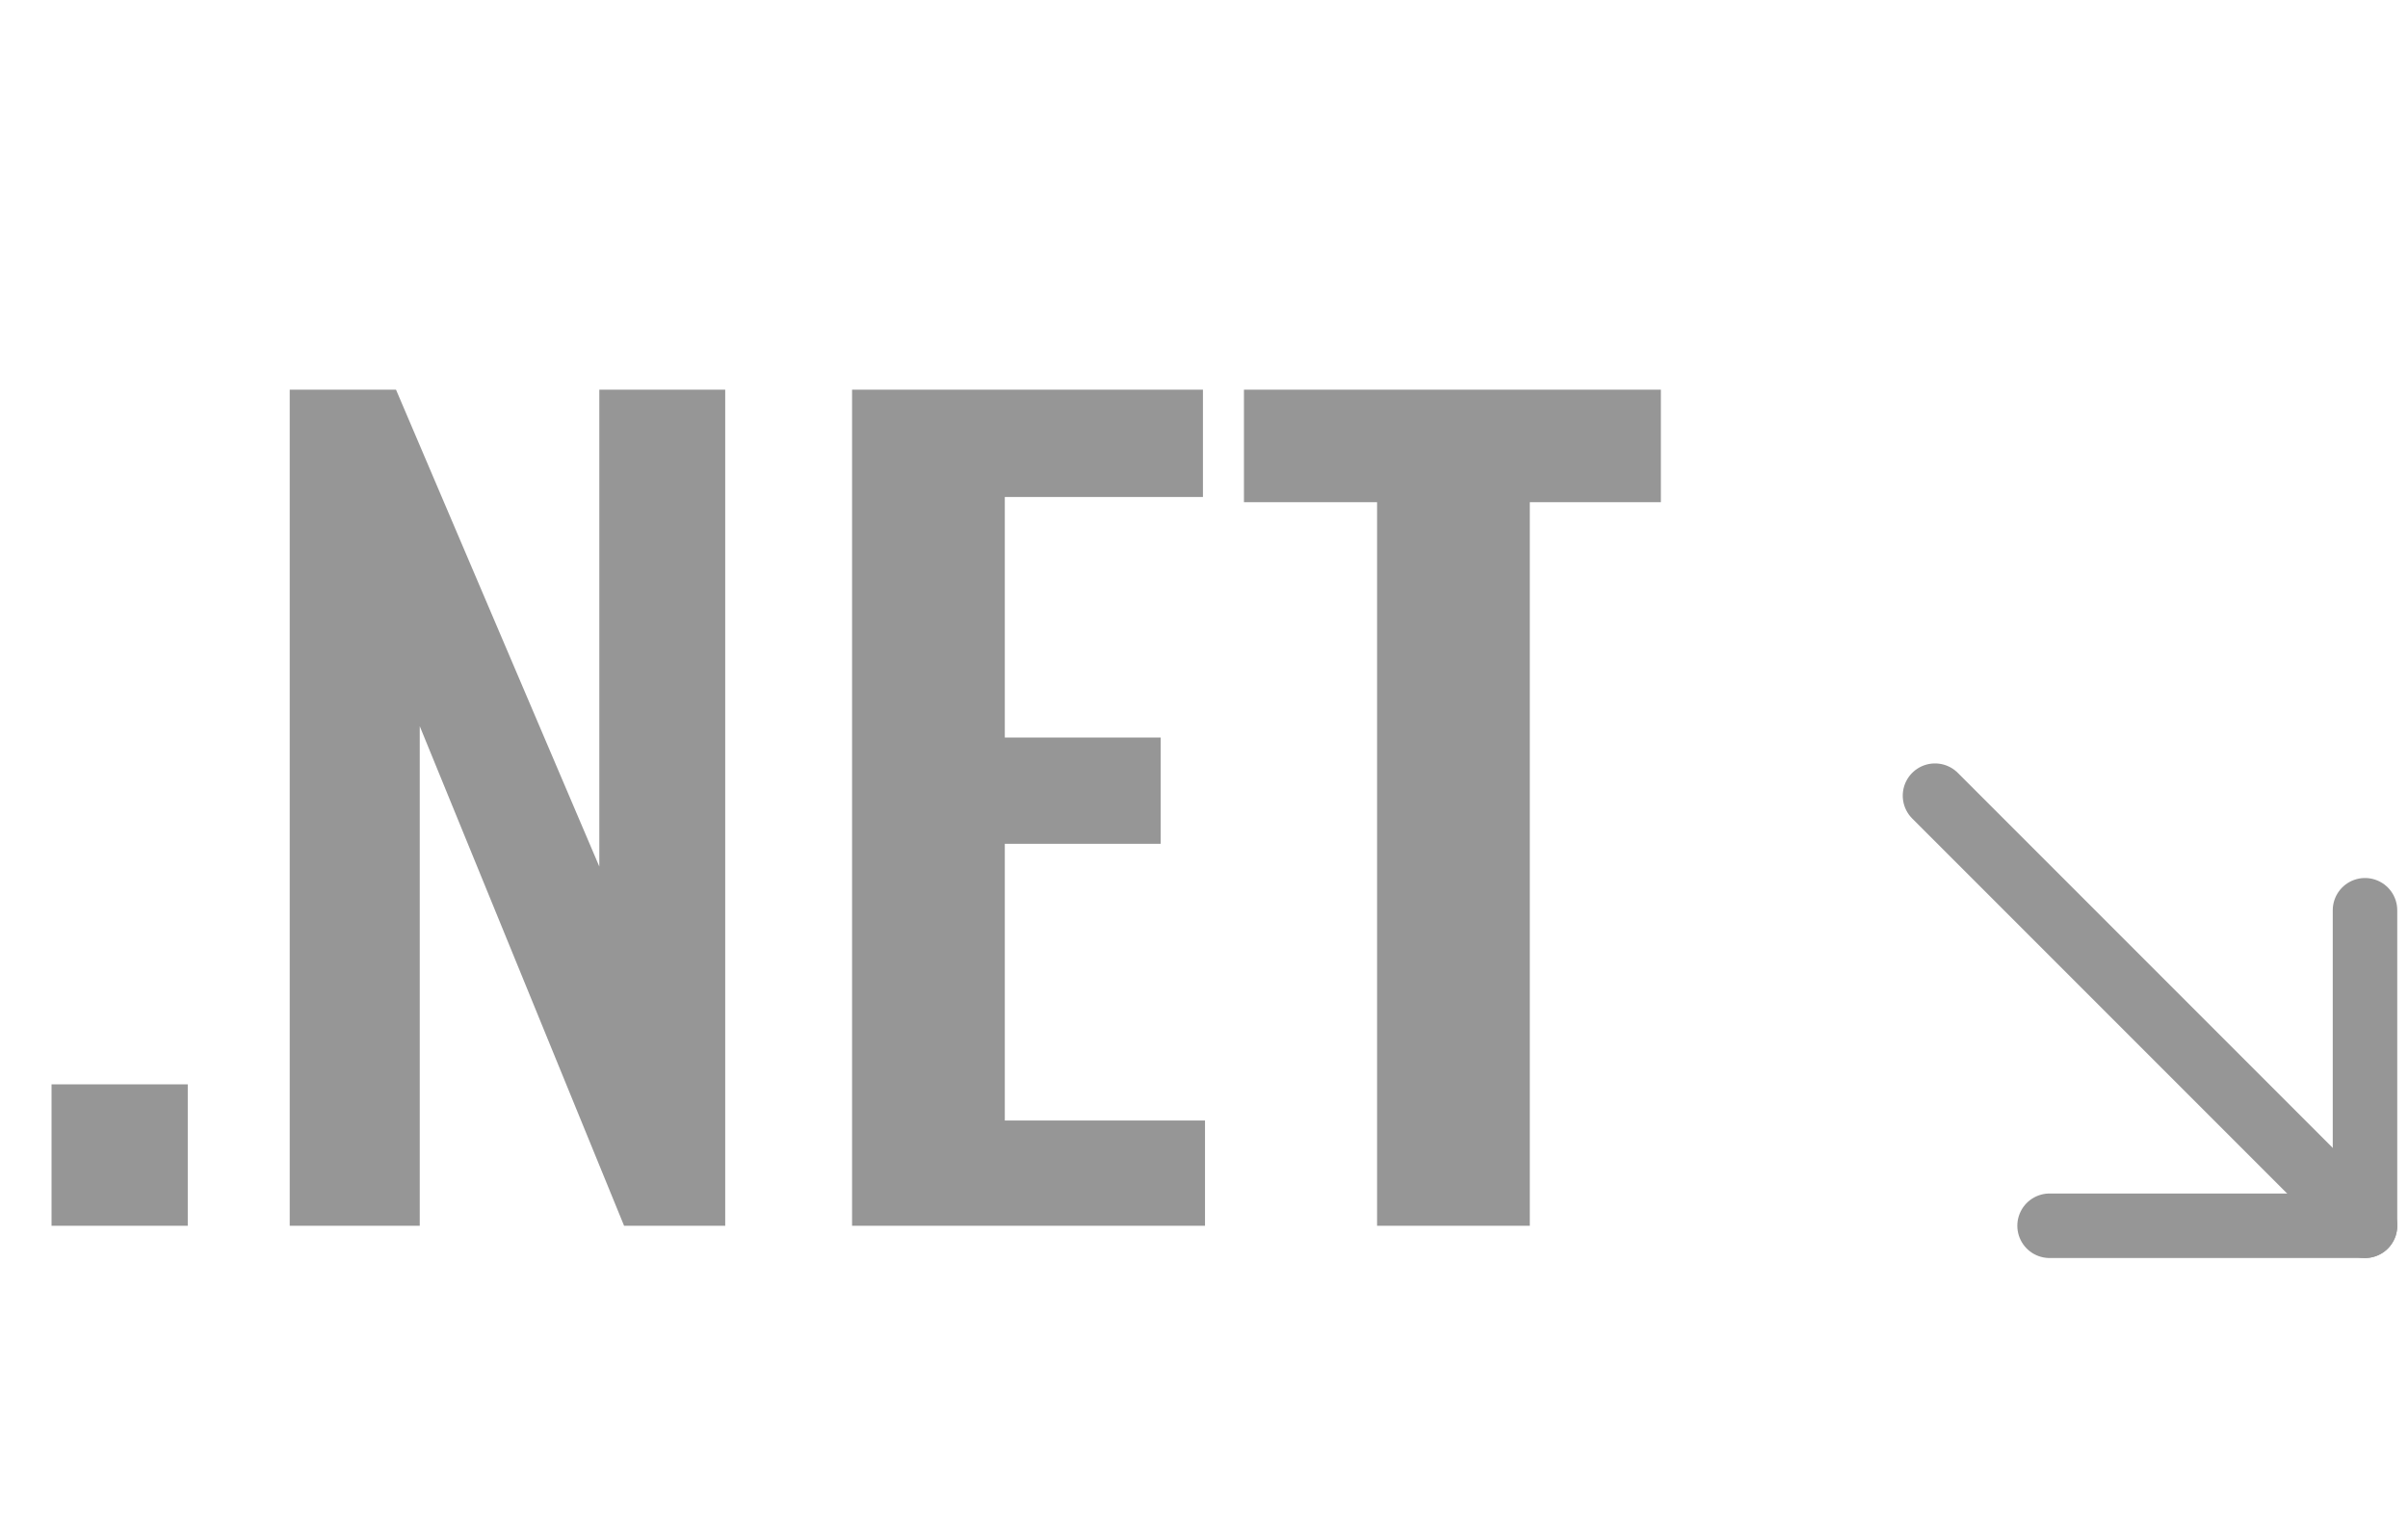 <svg width="112" height="71" viewBox="0 0 112 71" fill="none" xmlns="http://www.w3.org/2000/svg">
<path d="M2.397 57V50.424H8.733V57H2.397ZM13.475 57V18.12H18.419L27.875 40.296V18.12H33.731V57H29.027L19.523 33.768V57H13.475ZM39.631 57V18.12H55.951V23.112H46.735V34.296H53.983V39.24H46.735V52.104H56.047V57H39.631ZM64.05 57V23.352H57.858V18.12H77.25V23.352H71.154V57H64.05Z" fill="#969696"/>
<path d="M110 57L90 37" stroke="#969696" stroke-width="3" stroke-miterlimit="10" stroke-linecap="round" stroke-linejoin="round"/>
<path d="M110 42.329V57H95.329" stroke="#969696" stroke-width="3" stroke-miterlimit="10" stroke-linecap="round" stroke-linejoin="round"/>
</svg>
